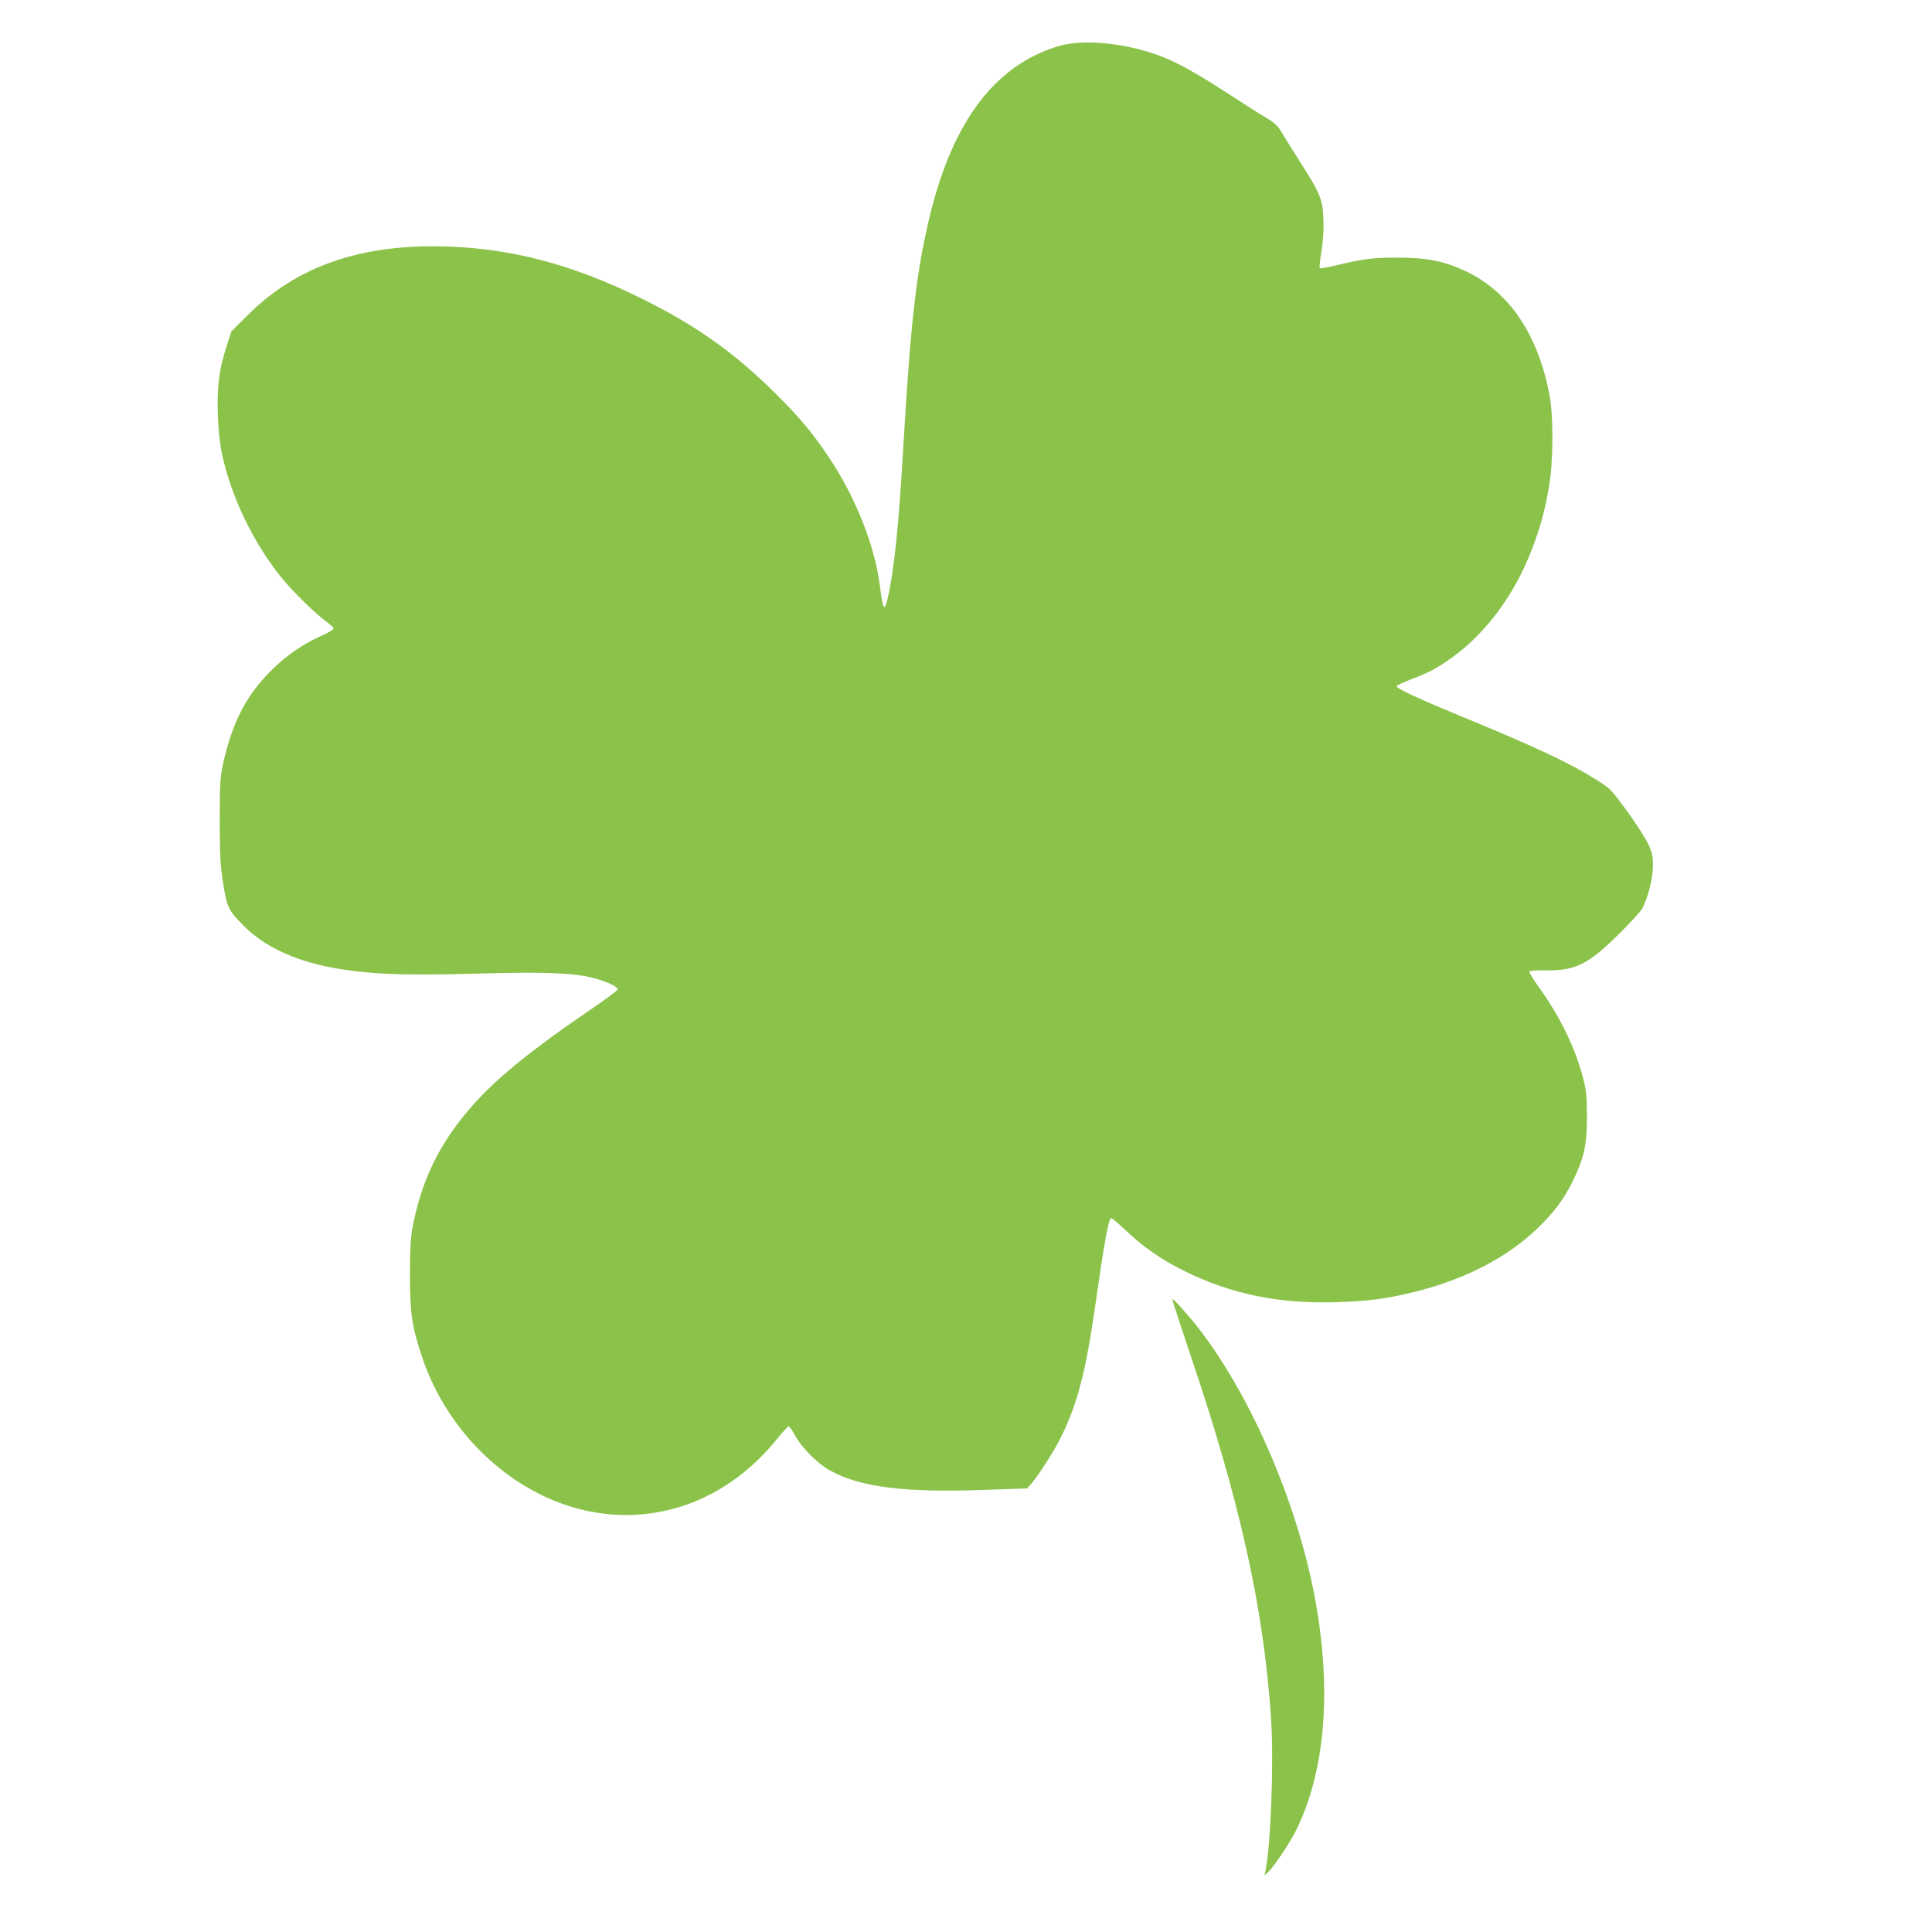 <?xml version="1.0" standalone="no"?>
<!DOCTYPE svg PUBLIC "-//W3C//DTD SVG 20010904//EN"
 "http://www.w3.org/TR/2001/REC-SVG-20010904/DTD/svg10.dtd">
<svg version="1.0" xmlns="http://www.w3.org/2000/svg"
 width="1280pt" height="1280pt" viewBox="0 0 1280 1280"
 preserveAspectRatio="xMidYMid meet">
<g transform="translate(0,1280) scale(0.1,-0.1)"
fill="#8bc34a" stroke="none">
<path d="M7015 12495 c-417 -124 -697 -489 -851 -1110 -91 -370 -130 -701
-179 -1540 -30 -521 -61 -818 -101 -997 -24 -107 -34 -94 -54 66 -34 272 -161
592 -341 860 -105 157 -190 259 -348 416 -275 274 -536 459 -906 640 -445 218
-844 324 -1281 337 -561 17 -985 -129 -1310 -452 l-111 -110 -31 -96 c-50
-154 -65 -268 -59 -454 4 -106 13 -193 27 -259 61 -288 207 -590 397 -826 71
-87 227 -241 296 -289 26 -19 47 -39 47 -46 0 -6 -38 -28 -84 -49 -123 -55
-229 -129 -327 -226 -168 -166 -261 -348 -321 -620 -20 -95 -22 -131 -22 -375
0 -231 3 -291 22 -415 26 -163 34 -179 133 -280 134 -137 330 -231 580 -279
242 -46 478 -56 984 -41 431 12 624 5 759 -30 80 -20 159 -57 159 -75 1 -5
-80 -65 -179 -133 -466 -318 -691 -510 -867 -737 -164 -212 -262 -433 -314
-708 -13 -71 -17 -144 -17 -317 0 -252 13 -337 80 -540 173 -520 620 -930
1118 -1025 465 -89 920 90 1236 484 36 44 70 81 75 81 6 0 25 -28 44 -63 44
-80 148 -184 231 -230 200 -110 490 -147 1020 -128 l285 10 29 33 c47 55 146
208 191 298 113 226 169 439 235 905 56 393 85 555 102 555 6 0 46 -34 89 -75
121 -115 241 -199 394 -275 313 -155 631 -220 1020 -207 206 7 333 24 519 71
327 83 597 223 797 413 115 110 178 194 239 318 76 156 94 238 94 430 -1 140
-4 172 -27 258 -54 203 -152 403 -298 606 -33 46 -58 88 -56 94 2 6 43 9 102
8 200 -3 285 38 483 233 79 78 152 157 162 176 40 78 71 202 71 283 0 70 -4
87 -34 151 -19 39 -82 136 -140 216 -102 139 -109 146 -199 203 -178 112 -394
214 -918 430 -270 111 -411 178 -407 191 2 6 46 26 98 46 107 41 151 63 231
117 247 165 449 431 571 753 51 134 82 246 108 396 30 167 32 467 6 611 -76
408 -270 694 -562 829 -139 64 -247 86 -430 87 -170 2 -245 -8 -418 -50 -59
-14 -110 -23 -113 -20 -4 3 1 54 11 112 11 71 16 142 13 213 -4 130 -21 171
-162 391 -51 80 -105 167 -120 193 -21 35 -44 56 -99 89 -40 23 -153 95 -252
160 -285 184 -416 249 -595 294 -198 50 -399 57 -525 20z"/>
<path d="M7773 4170 c3 -14 55 -171 115 -350 327 -966 485 -1677 533 -2405 19
-286 -1 -830 -37 -1010 l-6 -30 27 25 c34 32 137 185 177 264 197 390 243 928
132 1536 -122 670 -459 1429 -829 1869 -40 47 -83 95 -95 106 l-23 20 6 -25z"/>
</g>
</svg>
